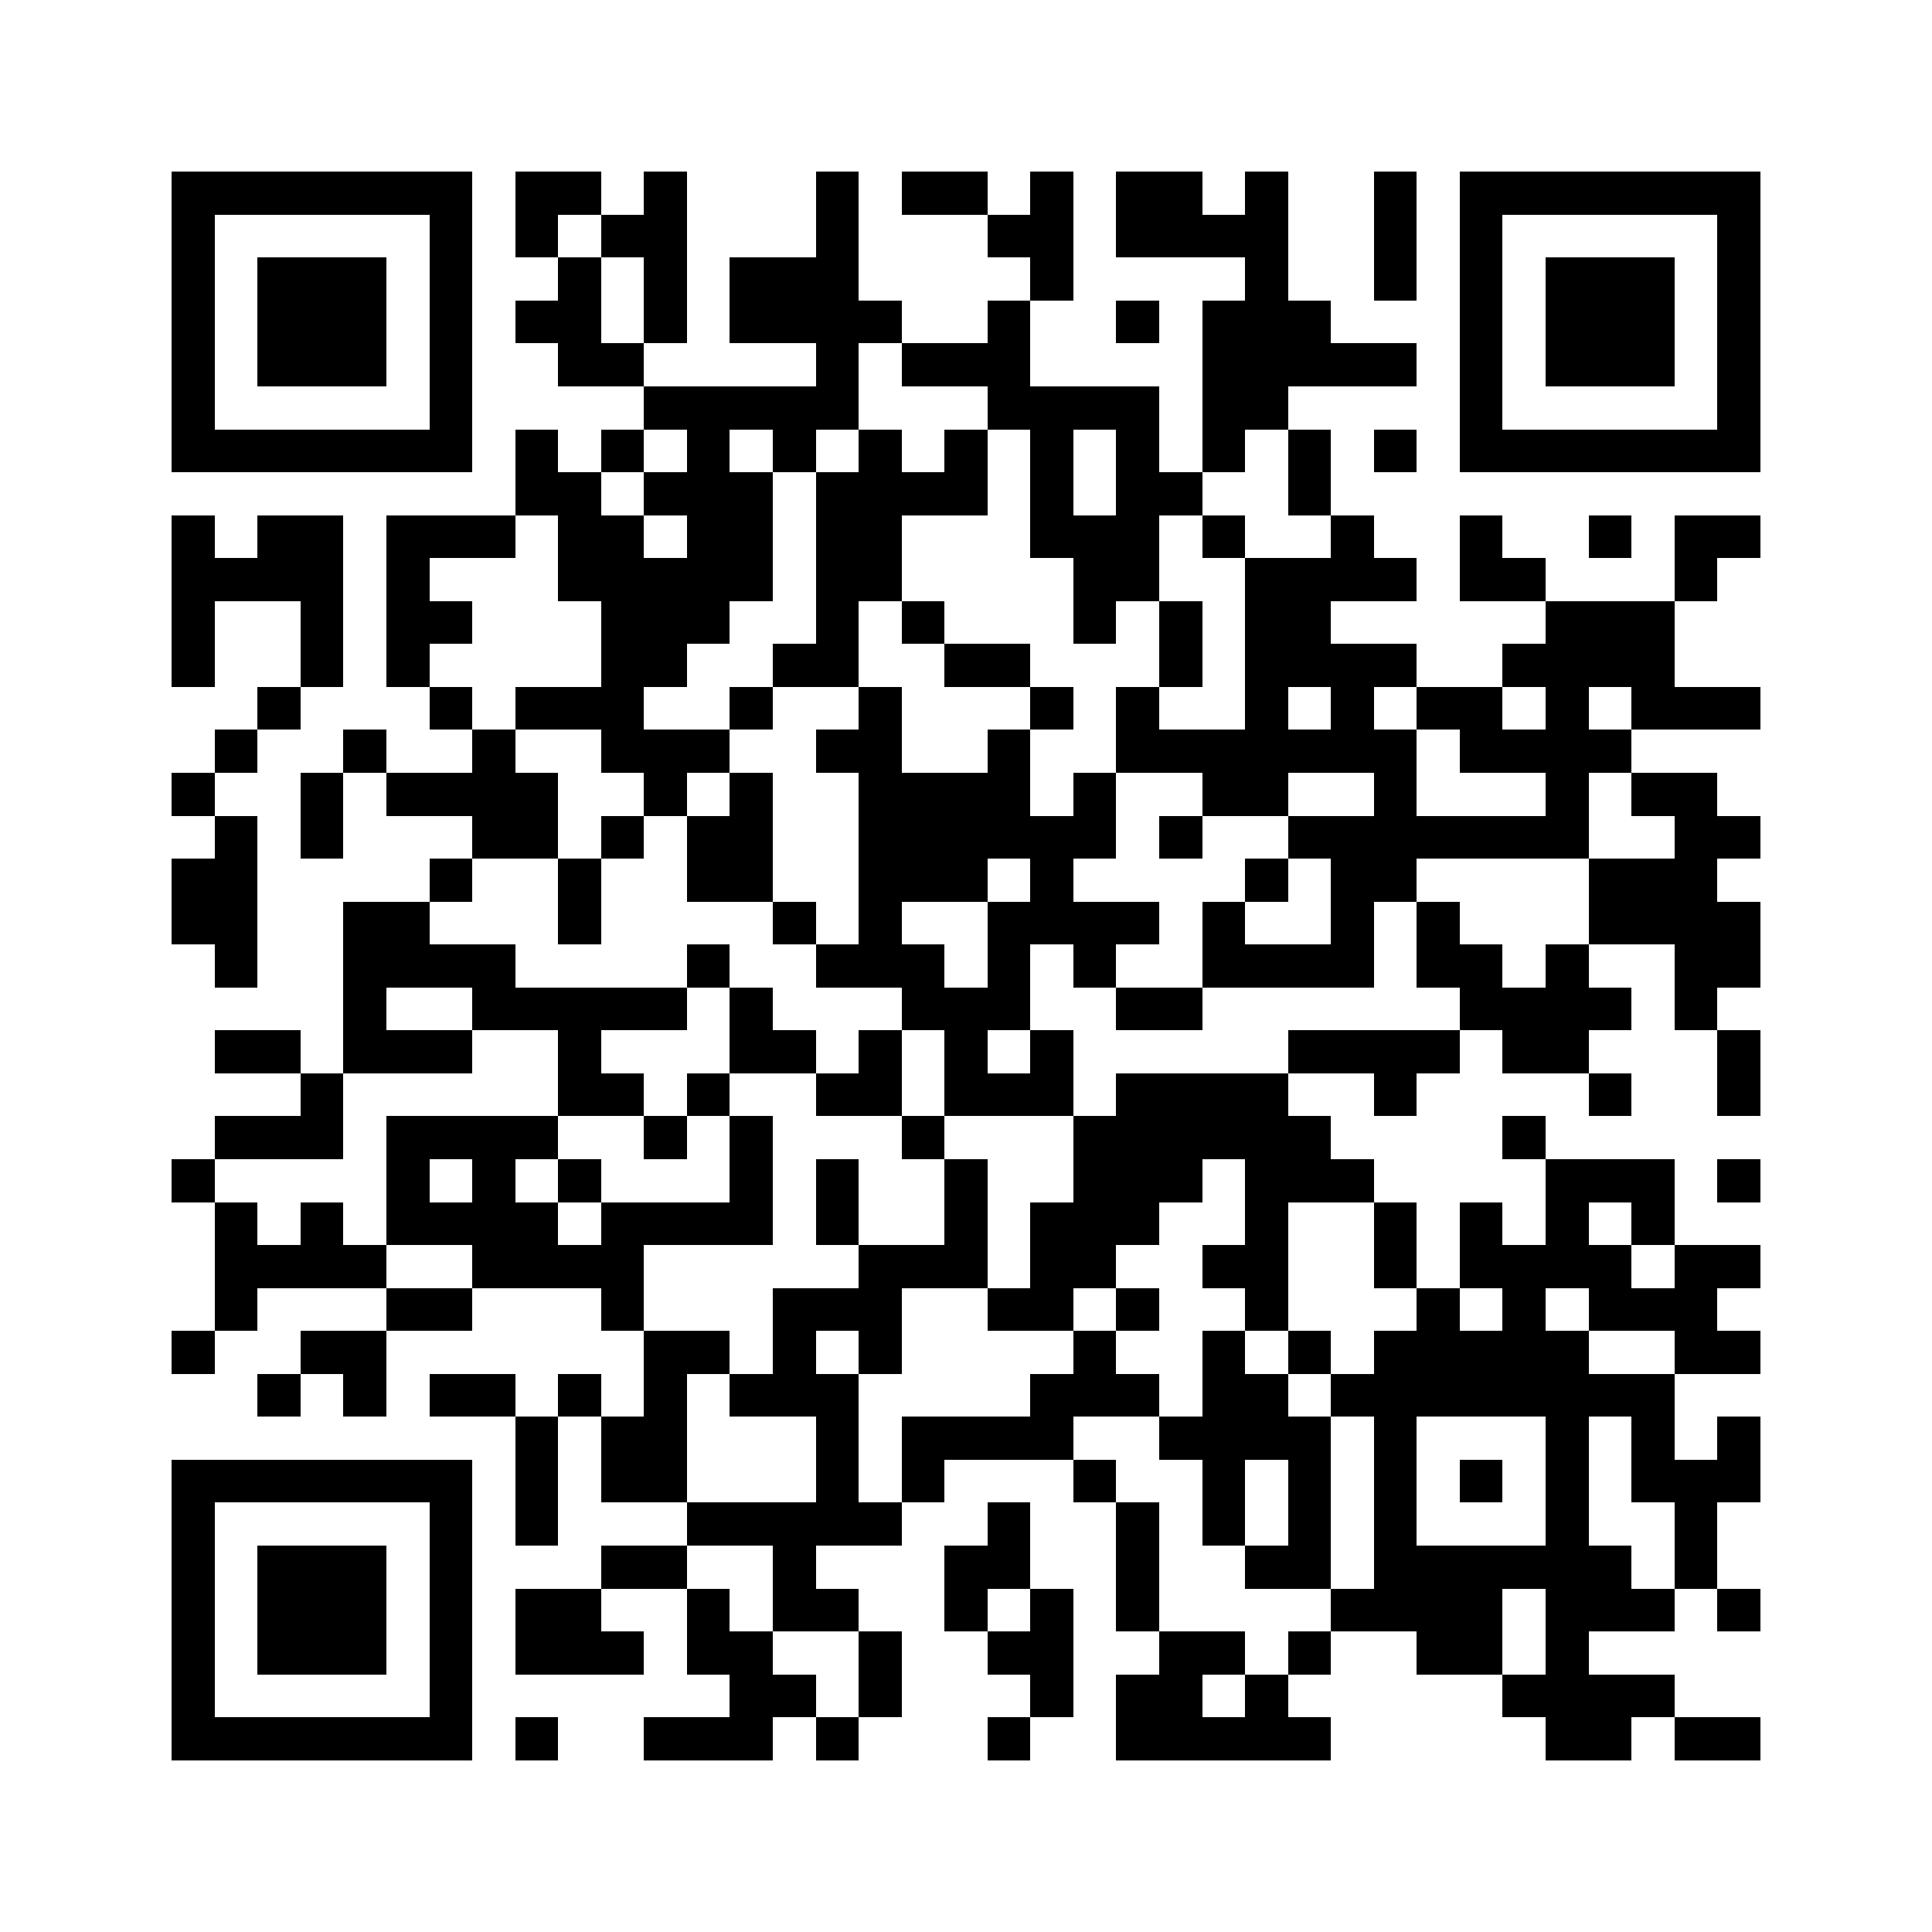 <svg style="margin:auto" xmlns="http://www.w3.org/2000/svg" viewBox="0 0 45 45" shape-rendering="crispEdges"><path fill="#ffffff" d="M0 0h45v45H0z"/><path stroke="#000000" d="M4 4.5h7m1 0h2m1 0h1m3 0h1m1 0h2m1 0h1m1 0h2m1 0h1m2 0h1m1 0h7M4 5.5h1m5 0h1m1 0h1m1 0h2m3 0h1m3 0h2m1 0h4m2 0h1m1 0h1m5 0h1M4 6.5h1m1 0h3m1 0h1m2 0h1m1 0h1m1 0h3m4 0h1m4 0h1m2 0h1m1 0h1m1 0h3m1 0h1M4 7.5h1m1 0h3m1 0h1m1 0h2m1 0h1m1 0h4m2 0h1m2 0h1m1 0h3m3 0h1m1 0h3m1 0h1M4 8.5h1m1 0h3m1 0h1m2 0h2m4 0h1m1 0h3m4 0h5m1 0h1m1 0h3m1 0h1M4 9.5h1m5 0h1m4 0h5m3 0h4m1 0h2m4 0h1m5 0h1M4 10.5h7m1 0h1m1 0h1m1 0h1m1 0h1m1 0h1m1 0h1m1 0h1m1 0h1m1 0h1m1 0h1m1 0h1m1 0h7M12 11.5h2m1 0h3m1 0h4m1 0h1m1 0h2m2 0h1M4 12.5h1m1 0h2m1 0h3m1 0h2m1 0h2m1 0h2m3 0h3m1 0h1m2 0h1m2 0h1m2 0h1m1 0h2M4 13.5h4m1 0h1m3 0h5m1 0h2m4 0h2m2 0h4m1 0h2m3 0h1M4 14.5h1m2 0h1m1 0h2m3 0h3m2 0h1m1 0h1m3 0h1m1 0h1m1 0h2m5 0h3M4 15.5h1m2 0h1m1 0h1m4 0h2m2 0h2m2 0h2m3 0h1m1 0h4m2 0h4M6 16.5h1m3 0h1m1 0h3m2 0h1m2 0h1m3 0h1m1 0h1m2 0h1m1 0h1m1 0h2m1 0h1m1 0h3M5 17.5h1m2 0h1m2 0h1m2 0h3m2 0h2m2 0h1m2 0h7m1 0h4M4 18.5h1m2 0h1m1 0h4m2 0h1m1 0h1m2 0h4m1 0h1m2 0h2m2 0h1m3 0h1m1 0h2M5 19.5h1m1 0h1m3 0h2m1 0h1m1 0h2m2 0h6m1 0h1m2 0h7m2 0h2M4 20.5h2m4 0h1m2 0h1m2 0h2m2 0h3m1 0h1m4 0h1m1 0h2m4 0h3M4 21.5h2m2 0h2m3 0h1m4 0h1m1 0h1m2 0h4m1 0h1m2 0h1m1 0h1m3 0h4M5 22.5h1m2 0h4m4 0h1m2 0h3m1 0h1m1 0h1m2 0h4m1 0h2m1 0h1m2 0h2M8 23.5h1m2 0h5m1 0h1m3 0h3m2 0h2m6 0h4m1 0h1M5 24.5h2m1 0h3m2 0h1m3 0h2m1 0h1m1 0h1m1 0h1m5 0h4m1 0h2m3 0h1M7 25.5h1m5 0h2m1 0h1m2 0h2m1 0h3m1 0h4m2 0h1m4 0h1m2 0h1M5 26.5h3m1 0h4m2 0h1m1 0h1m3 0h1m3 0h6m4 0h1M4 27.5h1m4 0h1m1 0h1m1 0h1m3 0h1m1 0h1m2 0h1m2 0h3m1 0h3m4 0h3m1 0h1M5 28.5h1m1 0h1m1 0h4m1 0h4m1 0h1m2 0h1m1 0h3m2 0h1m2 0h1m1 0h1m1 0h1m1 0h1M5 29.5h4m2 0h4m5 0h3m1 0h2m2 0h2m2 0h1m1 0h4m1 0h2M5 30.5h1m3 0h2m3 0h1m3 0h3m2 0h2m1 0h1m2 0h1m3 0h1m1 0h1m1 0h3M4 31.5h1m2 0h2m6 0h2m1 0h1m1 0h1m4 0h1m2 0h1m1 0h1m1 0h5m2 0h2M6 32.5h1m1 0h1m1 0h2m1 0h1m1 0h1m1 0h3m4 0h3m1 0h2m1 0h8M12 33.5h1m1 0h2m3 0h1m1 0h4m2 0h4m1 0h1m3 0h1m1 0h1m1 0h1M4 34.5h7m1 0h1m1 0h2m3 0h1m1 0h1m3 0h1m2 0h1m1 0h1m1 0h1m1 0h1m1 0h1m1 0h3M4 35.5h1m5 0h1m1 0h1m3 0h5m2 0h1m2 0h1m1 0h1m1 0h1m1 0h1m3 0h1m2 0h1M4 36.5h1m1 0h3m1 0h1m3 0h2m2 0h1m3 0h2m2 0h1m2 0h2m1 0h6m1 0h1M4 37.5h1m1 0h3m1 0h1m1 0h2m2 0h1m1 0h2m2 0h1m1 0h1m1 0h1m4 0h4m1 0h3m1 0h1M4 38.5h1m1 0h3m1 0h1m1 0h3m1 0h2m2 0h1m2 0h2m2 0h2m1 0h1m2 0h2m1 0h1M4 39.5h1m5 0h1m6 0h2m1 0h1m3 0h1m1 0h2m1 0h1m5 0h4M4 40.5h7m1 0h1m2 0h3m1 0h1m3 0h1m2 0h5m5 0h2m1 0h2"/></svg>
